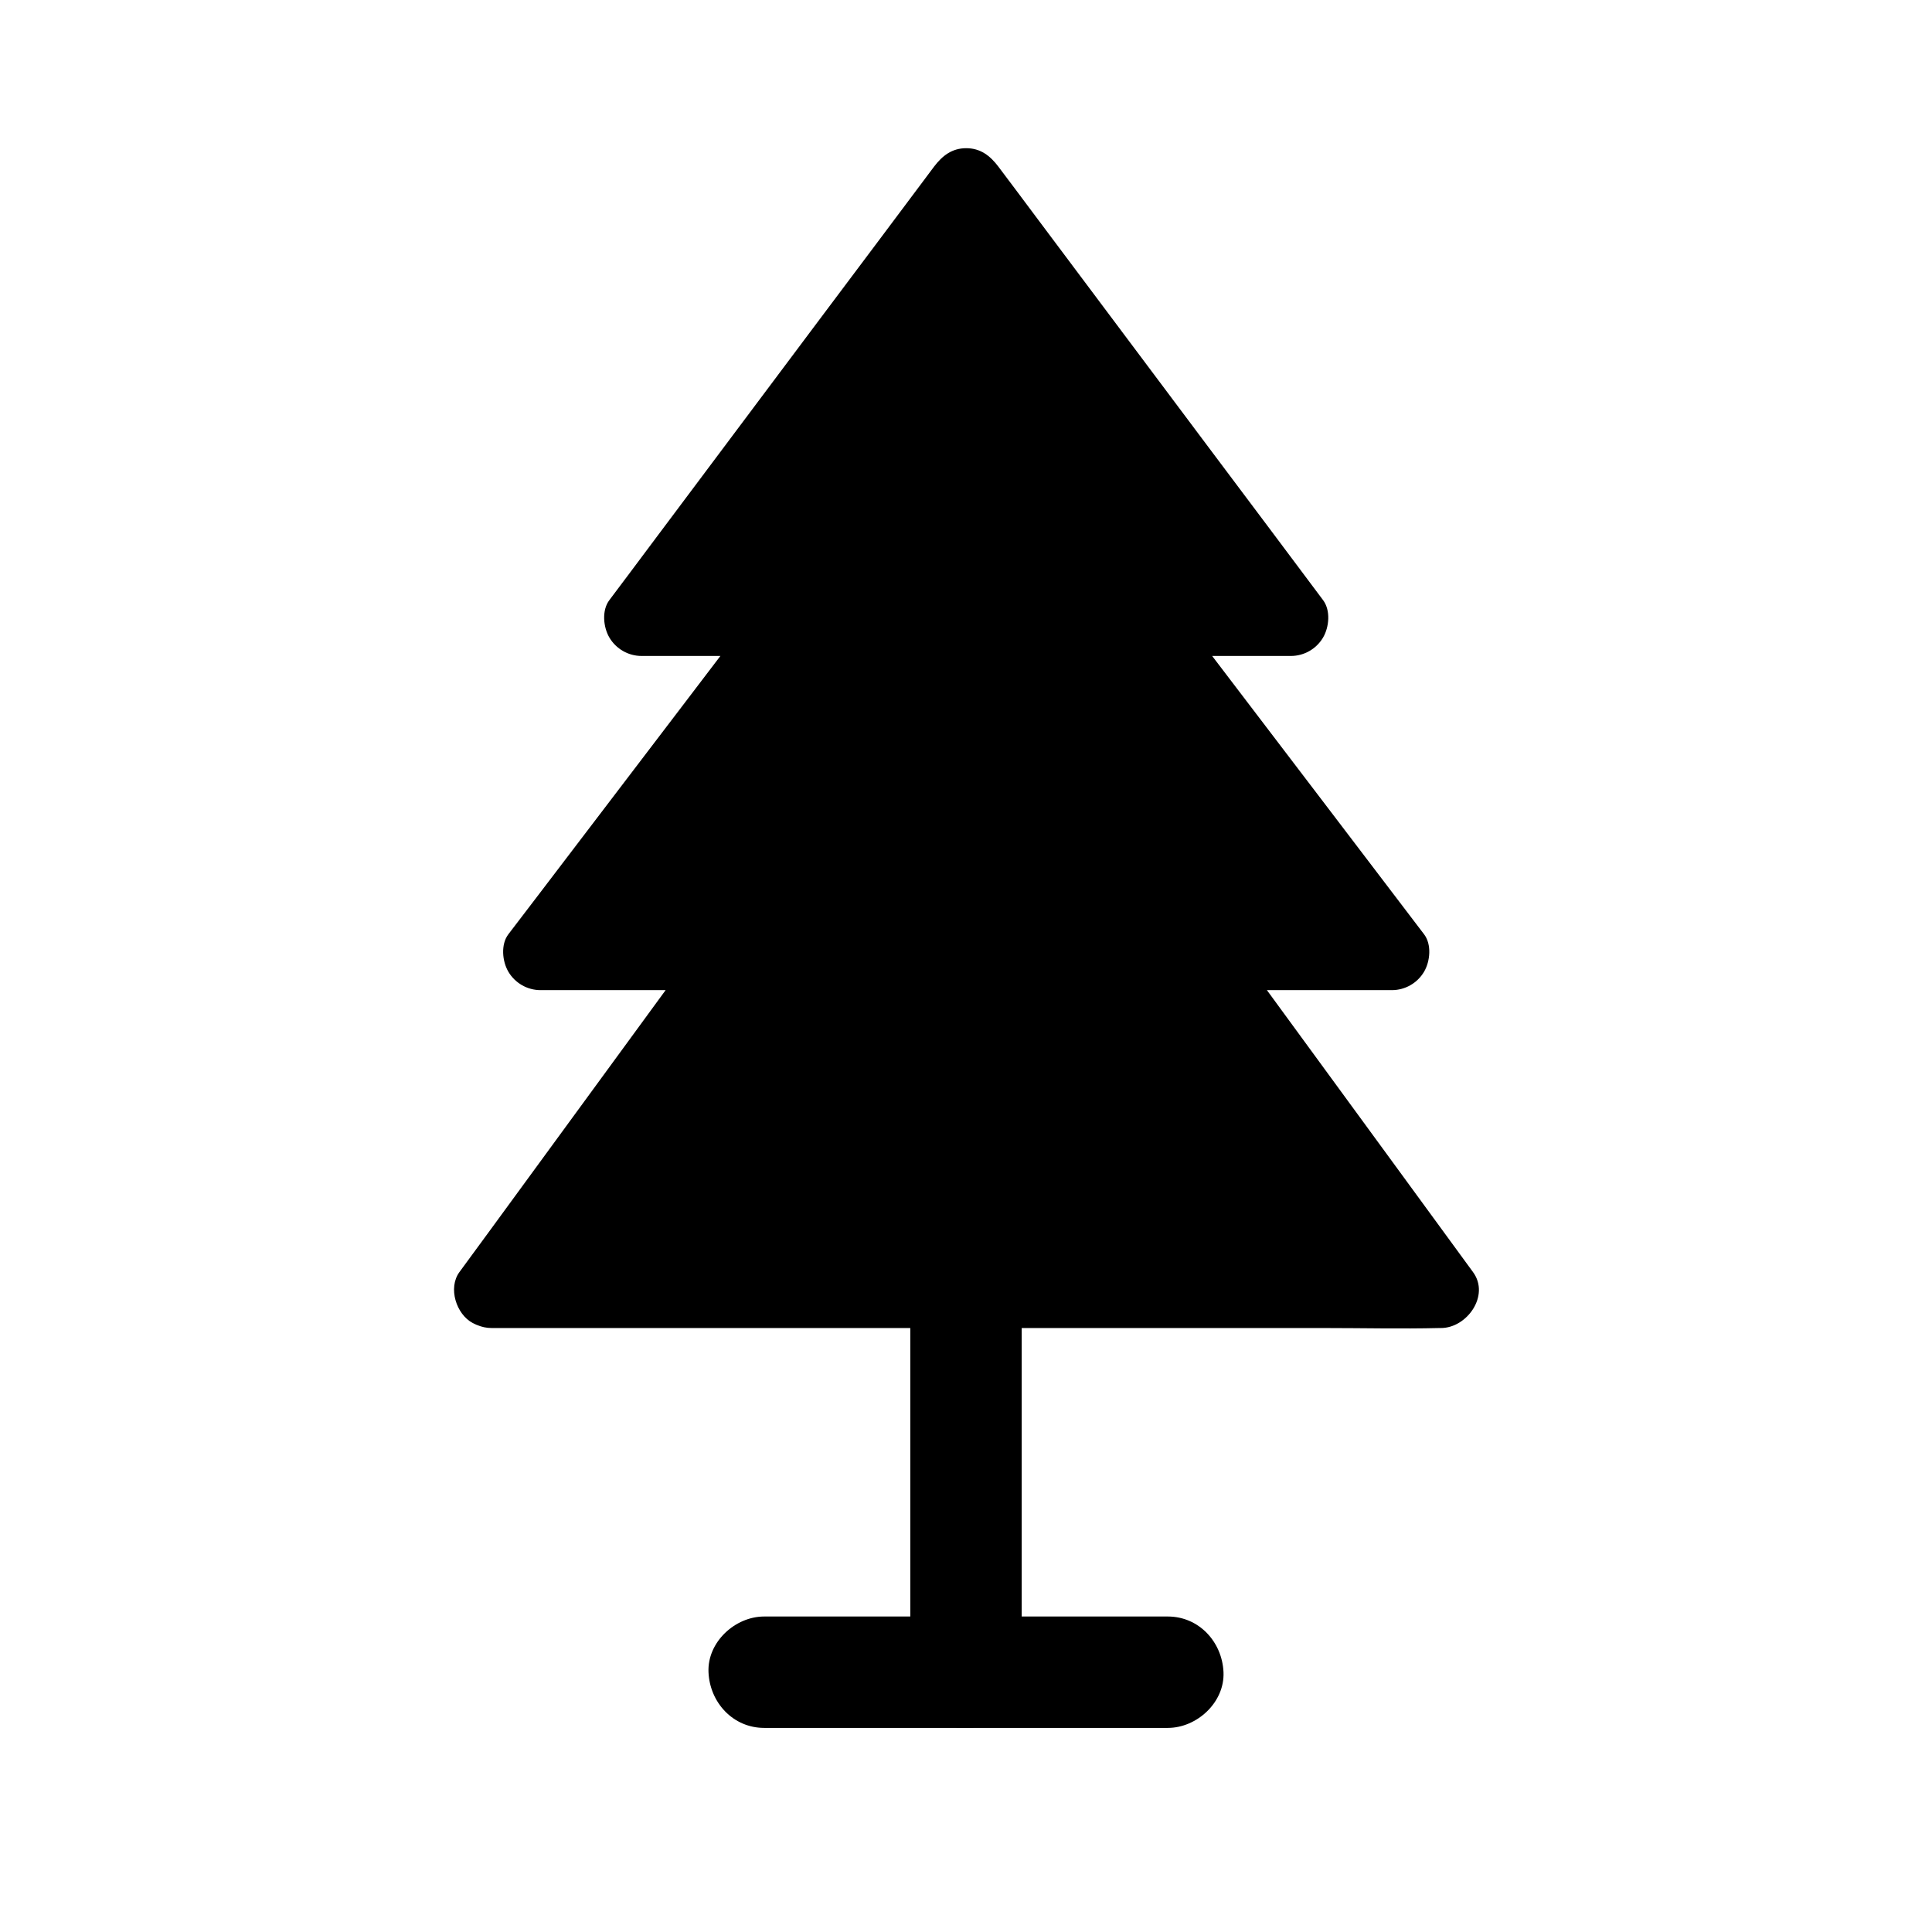 <?xml version="1.0" encoding="UTF-8"?>
<!-- The Best Svg Icon site in the world: iconSvg.co, Visit us! https://iconsvg.co -->
<svg fill="#000000" width="800px" height="800px" version="1.1" viewBox="144 144 512 512" xmlns="http://www.w3.org/2000/svg">
 <g>
  <path d="m274.2 486.1 65.484-89.543h-52.496l67.453-88.559h-40.688l86.051-114.88 86.051 114.88h-40.691l67.453 88.559h-52.496l65.488 89.543z"/>
  <path d="m282.71 491.07c7.332-10.035 14.711-20.121 22.043-30.16 11.758-16.09 23.566-32.227 35.324-48.316 2.707-3.691 5.41-7.379 8.117-11.07 4.527-6.199-1.625-14.809-8.512-14.809h-45.953-6.543c2.856 4.922 5.656 9.891 8.512 14.809 7.625-10.035 15.254-20.023 22.879-30.062 12.055-15.844 24.109-31.637 36.164-47.477 2.805-3.691 5.609-7.332 8.414-11.02 2.066-2.707 1.625-7.184 0-9.938-1.77-3-5.019-4.871-8.512-4.871h-40.688c2.856 4.922 5.656 9.891 8.512 14.809 9.691-12.941 19.387-25.93 29.125-38.867 15.449-20.613 30.898-41.277 46.348-61.895 3.543-4.723 7.035-9.445 10.578-14.121h-16.973c9.691 12.941 19.387 25.93 29.125 38.867 15.449 20.613 30.898 41.277 46.348 61.895 3.543 4.723 7.035 9.445 10.578 14.121 2.856-4.922 5.656-9.891 8.512-14.809h-40.688c-3.492 0-6.742 1.871-8.512 4.871-1.625 2.754-2.066 7.231 0 9.938 7.625 10.035 15.254 20.023 22.879 30.062 12.055 15.844 24.109 31.637 36.164 47.477 2.805 3.691 5.609 7.332 8.414 11.02 2.856-4.922 5.656-9.891 8.512-14.809h-45.953-6.543c-6.887 0-13.039 8.609-8.512 14.809 7.332 10.035 14.711 20.121 22.043 30.16 11.758 16.09 23.566 32.227 35.324 48.316 2.707 3.691 5.41 7.379 8.117 11.07 2.856-4.922 5.656-9.891 8.512-14.809h-25.043-60.121-72.719-62.828c-10.137 0-20.27-0.246-30.406 0h-0.441c-5.164 0-10.086 4.527-9.84 9.84s4.328 9.84 9.84 9.84h25.043 60.121 72.719 62.828c10.137 0 20.27 0.246 30.406 0h0.441c6.887 0 13.039-8.609 8.512-14.809-7.332-10.035-14.711-20.121-22.043-30.16-11.758-16.09-23.566-32.227-35.324-48.316-2.707-3.691-5.41-7.379-8.117-11.07-2.856 4.922-5.656 9.891-8.512 14.809h45.953 6.543c3.492 0 6.742-1.871 8.512-4.871 1.625-2.754 2.066-7.231 0-9.938-7.625-10.035-15.254-20.023-22.879-30.062-12.055-15.844-24.109-31.637-36.164-47.477-2.805-3.691-5.609-7.332-8.414-11.02-2.856 4.922-5.656 9.891-8.512 14.809h40.688c3.492 0 6.742-1.871 8.512-4.871 1.625-2.754 2.066-7.184 0-9.938-9.691-12.941-19.387-25.93-29.125-38.867-15.449-20.613-30.898-41.277-46.348-61.895-3.543-4.723-7.035-9.445-10.578-14.121-2.164-2.856-4.723-4.871-8.512-4.871-3.789 0-6.348 2.016-8.512 4.871-9.691 12.941-19.387 25.93-29.125 38.867-15.449 20.613-30.898 41.277-46.348 61.895-3.543 4.723-7.035 9.445-10.578 14.121-2.066 2.707-1.625 7.184 0 9.938 1.77 3 5.019 4.871 8.512 4.871h40.688c-2.856-4.922-5.656-9.891-8.512-14.809-7.625 10.035-15.254 20.023-22.879 30.062-12.055 15.844-24.109 31.637-36.164 47.477-2.805 3.691-5.609 7.332-8.414 11.02-2.066 2.707-1.625 7.184 0 9.938 1.77 3 5.019 4.871 8.512 4.871h45.953 6.543c-2.856-4.922-5.656-9.891-8.512-14.809-7.332 10.035-14.711 20.121-22.043 30.16-11.758 16.09-23.566 32.227-35.324 48.316-2.707 3.691-5.41 7.379-8.117 11.07-3.051 4.184-0.836 11.168 3.543 13.48 5.062 2.707 10.18 0.887 13.43-3.543z"/>
  <path d="m414.76 587.16v-34.047-54.367-12.594c0-7.723-6.789-15.105-14.762-14.762-8.02 0.344-14.762 6.496-14.762 14.762v34.047 54.367 12.594c0 7.723 6.789 15.105 14.762 14.762 8.023-0.348 14.762-6.496 14.762-14.762z"/>
  <path d="m400 601.91c7.723 0 15.105-6.789 14.762-14.762-0.344-8.02-6.496-14.762-14.762-14.762-7.723 0-15.105 6.789-14.762 14.762 0.344 8.023 6.496 14.762 14.762 14.762z"/>
  <path d="m453.48 572.39h-36.113-57.562-13.285c-7.723 0-15.105 6.789-14.762 14.762 0.344 8.02 6.496 14.762 14.762 14.762h36.113 57.562 13.285c7.723 0 15.105-6.789 14.762-14.762-0.348-8.02-6.496-14.762-14.762-14.762z"/>
 </g>
</svg>